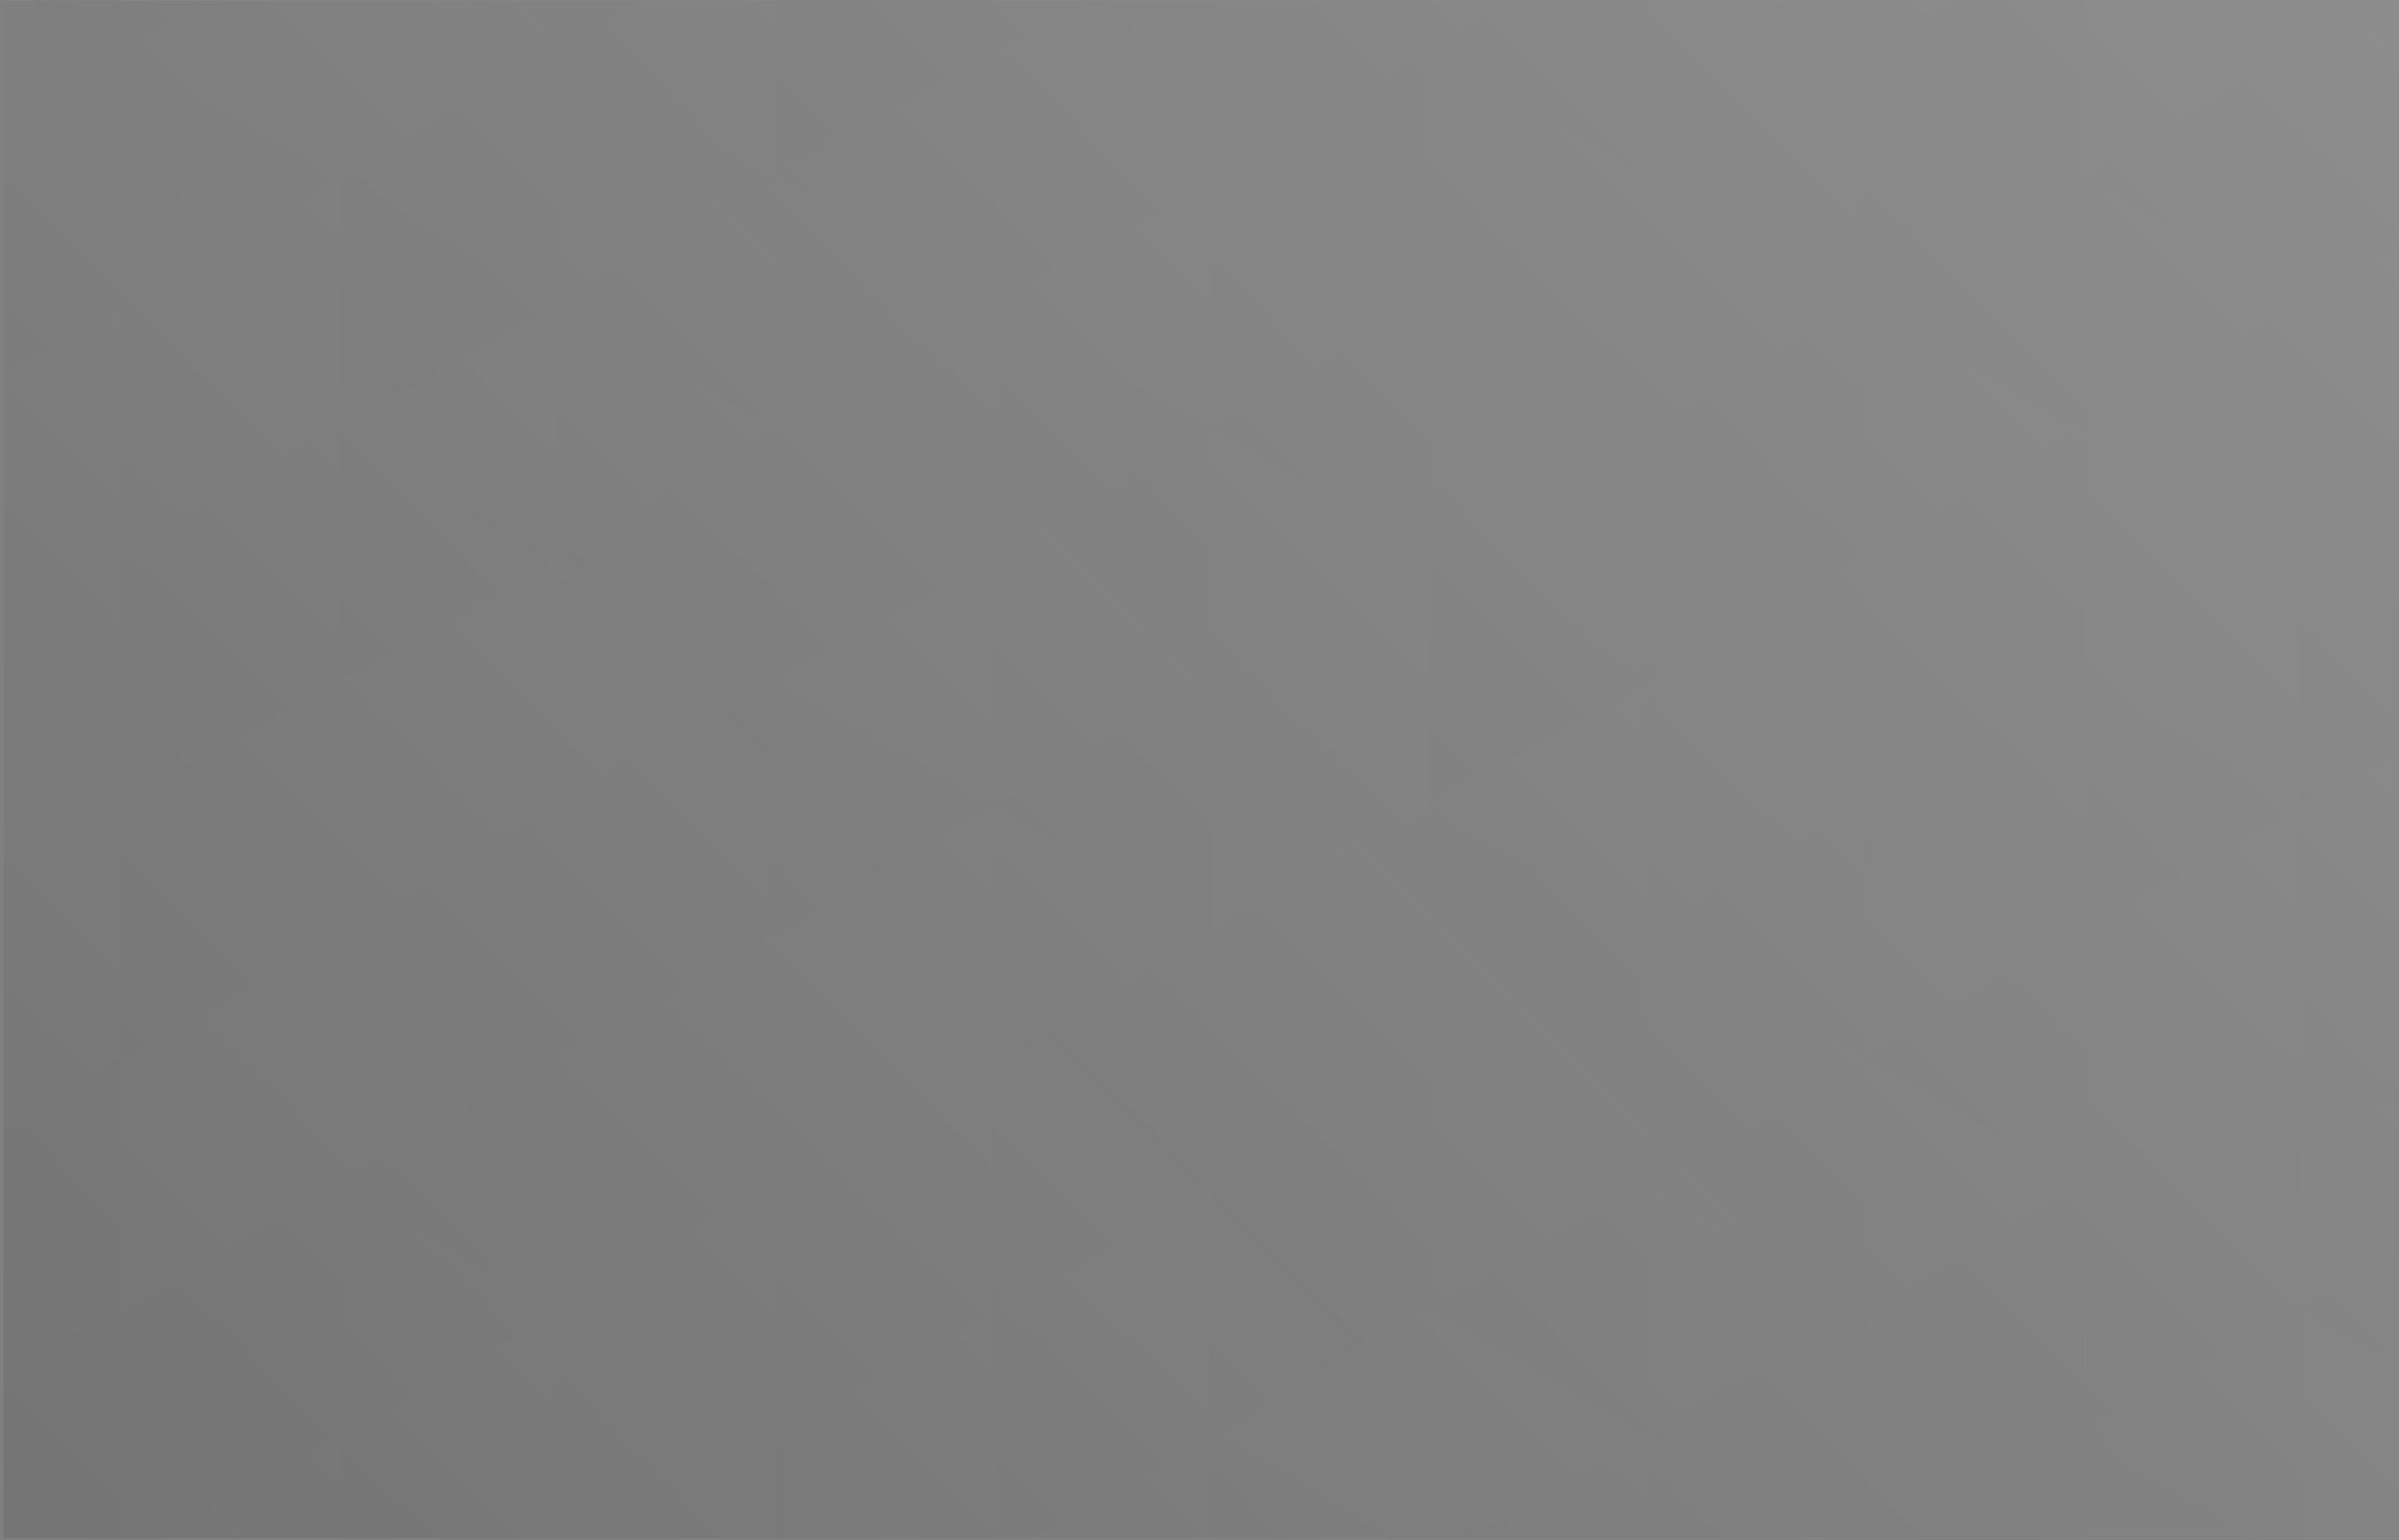 <?xml version="1.0" encoding="UTF-8"?>
<svg id="Layer_1" data-name="Layer 1" xmlns="http://www.w3.org/2000/svg" xmlns:xlink="http://www.w3.org/1999/xlink"
  version="1.1" viewBox="0 0 1311.2 841.9">
  <rect x="0" y="0" width="1311.2" height="841.9" fill="#808080" stroke="none"/>
  <defs>
    <style>
      .cls-1 {
        fill: #d2d2d2;
      }

      .cls-1,
      .cls-2,
      .cls-3,
      .cls-4,
      .cls-5 {
        stroke-width: 0px;
      }

      .cls-2 {
        fill: #f5f6f6;
      }

      .cls-3 {
        fill: url(#linear-gradient);
        mix-blend-mode: screen;
        opacity: .9;
      }

      .cls-3,
      .cls-6 {
        isolation: isolate;
      }

      .cls-4 {
        fill: #f0eeee;
      }

      .cls-5 {
        fill: #e1e1e1;
      }

      .cls-6 {
        opacity: .25;
      }
    </style>
    <linearGradient id="linear-gradient" x1="-897.4" y1="-1408.6" x2="-3208.8" y2="-3720"
      gradientTransform="translate(-1673.3 3262.1) rotate(-180) scale(1 -1)" gradientUnits="userSpaceOnUse">
      <stop offset="0" stop-color="#010101" />
      <stop offset=".3" stop-color="#2f2f2f" />
      <stop offset=".8" stop-color="#a4a4a4" />
      <stop offset="1" stop-color="#c7c7c7" />
    </linearGradient>
  </defs>
  <g class="cls-6">
    <g id="Design">
      <g id="Triangles">
        <g>
          <g>
            <polygon class="cls-4" points="1257.5 .2 1257.5 28 1305.7 .2 1257.5 .2" />
            <polygon class="cls-4" points="1312.2 .2 1305.8 .2 1257.6 28 1312.2 59.6 1312.2 .2" />
            <polygon class="cls-4" points="1019.3 .2 1019.3 28 1067.5 .2 1019.3 .2" />
            <polygon class="cls-4" points="1209.4 .2 1257.6 28 1257.6 .2 1209.4 .2" />
            <polygon class="cls-2" points="1138.5 .2 1138.5 96.8 1257.6 28 1209.4 .2 1138.5 .2" />
            <polygon class="cls-1" points="1067.6 .2 1019.4 28 1138.5 96.8 1138.5 .2 1067.6 .2" />
            <polygon class="cls-4" points="781.1 .2 781.1 28 829.4 .2 781.1 .2" />
            <polygon class="cls-4" points="971.2 .2 1019.4 28 1019.4 .2 971.2 .2" />
            <polygon class="cls-5" points="900.3 .2 900.3 96.8 1019.4 28 971.2 .2 900.3 .2" />
            <polygon class="cls-5" points="829.4 .2 781.2 28 900.3 96.8 900.3 .2 829.4 .2" />
            <polygon class="cls-5" points="542.9 .2 542.9 28 591.2 .2 542.9 .2" />
            <polygon class="cls-5" points="733 .2 781.2 28 781.2 .2 733 .2" />
            <polygon class="cls-5" points="662.1 .2 662.1 96.8 781.2 28 733 .2 662.1 .2" />
            <polygon class="cls-4" points="591.3 .2 543 28 662.1 96.8 662.1 .2 591.3 .2" />
            <polygon class="cls-5" points="304.7 .2 304.7 28 353 .2 304.7 .2" />
            <polygon class="cls-1" points="494.8 .2 543 28 543 .2 494.8 .2" />
            <polygon class="cls-1" points="423.9 .2 423.9 96.8 543 28 494.8 .2 423.9 .2" />
            <polygon class="cls-2" points="353.1 .2 304.8 28 423.9 96.8 423.9 .2 353.1 .2" />
            <polygon class="cls-4" points="66.5 .2 66.5 28 114.8 .2 66.5 .2" />
            <polygon class="cls-5" points="256.6 .2 304.8 28 304.8 .2 256.6 .2" />
            <polygon class="cls-2" points="185.7 .2 185.7 96.8 304.8 28 256.6 .2 185.7 .2" />
            <polygon class="cls-2" points="114.9 .2 66.6 28 185.7 96.8 185.7 .2 114.9 .2" />
            <polygon class="cls-1" points="18.4 .2 66.6 28 66.6 .2 18.4 .2" />
            <polygon class="cls-4" points="1.7 .2 1.7 65.5 66.6 28 18.4 .2 1.7 .2" />
            <polygon class="cls-5" points="1312.2 59.6 1257.6 28 1257.6 165.6 1312.2 134 1312.2 59.6" />
            <polygon class="cls-4" points="1257.5 165.6 1138.4 234.3 1138.4 96.8 1257.5 165.6" />
            <polygon class="cls-5" points="1138.5 96.8 1257.6 28 1257.6 165.6 1138.5 96.8" />
            <polygon class="cls-4" points="1312.2 134 1257.6 165.6 1312.2 197.1 1312.2 134" />
            <polygon class="cls-5" points="1312.2 197.1 1257.6 165.6 1257.6 303.1 1312.2 271.5 1312.2 197.1" />
            <polygon class="cls-5" points="1138.5 234.3 1257.6 165.6 1257.6 303.1 1138.5 234.3" />
            <polygon class="cls-1" points="1138.5 96.8 1019.4 165.6 1019.4 28 1138.5 96.8" />
            <polygon class="cls-4" points="1019.3 165.6 900.2 234.3 900.2 96.8 1019.3 165.6" />
            <polygon class="cls-5" points="900.3 96.8 1019.4 28 1019.4 165.6 900.3 96.8" />
            <polygon class="cls-1" points="1019.4 165.6 1138.5 96.8 1138.5 234.3 1019.4 165.6" />
            <polygon class="cls-4" points="1138.5 234.3 1019.4 303.1 1019.4 165.6 1138.5 234.3" />
            <polygon class="cls-5" points="900.3 234.3 1019.4 165.6 1019.4 303.1 900.3 234.3" />
            <polygon class="cls-4" points="900.3 96.8 781.2 165.6 781.2 28 900.3 96.8" />
            <polygon class="cls-4" points="781.1 165.6 662 234.3 662 96.8 781.1 165.6" />
            <polygon class="cls-1" points="662.1 96.8 781.2 28 781.2 165.6 662.1 96.8" />
            <polygon class="cls-4" points="781.2 165.6 900.3 96.8 900.3 234.3 781.2 165.6" />
            <polygon class="cls-4" points="900.3 234.3 781.2 303.1 781.2 165.6 900.3 234.3" />
            <polygon class="cls-5" points="662.1 234.3 781.2 165.6 781.2 303.1 662.1 234.3" />
            <polygon class="cls-4" points="662.1 96.8 543 165.6 543 28 662.1 96.8" />
            <polygon class="cls-2" points="542.9 165.6 423.8 234.3 423.8 96.8 542.9 165.6" />
            <polygon class="cls-4" points="423.9 96.8 543 28 543 165.6 423.9 96.8" />
            <polygon class="cls-2" points="543 165.6 662.1 96.8 662.1 234.3 543 165.6" />
            <polygon class="cls-4" points="662.1 234.3 543 303.1 543 165.6 662.1 234.3" />
            <polygon class="cls-2" points="423.9 234.3 543 165.6 543 303.1 423.9 234.3" />
            <polygon class="cls-4" points="423.9 96.8 304.8 165.6 304.8 28 423.9 96.8" />
            <polygon class="cls-1" points="304.7 165.6 185.6 234.3 185.6 96.8 304.7 165.6" />
            <polygon class="cls-5" points="185.7 96.8 304.8 28 304.8 165.6 185.7 96.8" />
            <polygon class="cls-5" points="304.8 165.6 423.9 96.8 423.9 234.3 304.8 165.6" />
            <polygon class="cls-4" points="423.9 234.3 304.8 303.1 304.8 165.6 423.9 234.3" />
            <polygon class="cls-2" points="185.7 234.3 304.8 165.6 304.8 303.1 185.7 234.3" />
            <polygon class="cls-4" points="185.7 96.8 66.6 165.6 66.6 28 185.7 96.8" />
            <polygon class="cls-5" points="1.7 128.1 1.7 203 66.5 165.6 1.7 128.1" />
            <polygon class="cls-4" points="1.7 65.5 1.7 128.1 66.6 165.6 66.6 28 1.7 65.5" />
            <polygon class="cls-2" points="66.6 165.6 185.7 96.8 185.7 234.3 66.6 165.6" />
            <polygon class="cls-4" points="185.7 234.3 66.6 303.1 66.6 165.6 185.7 234.3" />
            <polygon class="cls-2" points="1.7 203.1 1.7 265.6 66.6 303.1 66.6 165.6 1.7 203.1" />
            <polygon class="cls-1" points="1312.2 334.7 1257.5 303.1 1257.5 440.6 1312.2 409 1312.2 334.7" />
            <polygon class="cls-5" points="1312.2 271.5 1257.6 303.1 1312.2 334.6 1312.2 271.5" />
            <polygon class="cls-4" points="1312.2 409.1 1257.6 440.6 1312.2 472.1 1312.2 409.1" />
            <polygon class="cls-4" points="1257.6 303.1 1138.5 371.8 1138.5 234.3 1257.6 303.1" />
            <polygon class="cls-4" points="1138.4 371.8 1019.3 440.6 1019.3 303.1 1138.4 371.8" />
            <polygon class="cls-5" points="1019.4 303.1 1138.5 234.3 1138.5 371.8 1019.4 303.1" />
            <polygon class="cls-4" points="1138.5 371.8 1257.6 303.1 1257.6 440.6 1138.5 371.8" />
            <polygon class="cls-5" points="1257.6 440.6 1138.5 509.4 1138.5 371.8 1257.6 440.6" />
            <polygon class="cls-4" points="1019.4 440.6 1138.5 371.8 1138.5 509.4 1019.4 440.6" />
            <polygon class="cls-5" points="1019.4 303.1 900.3 371.8 900.3 234.3 1019.4 303.1" />
            <polygon class="cls-1" points="900.2 371.8 781.1 440.6 781.1 303.1 900.2 371.8" />
            <polygon class="cls-4" points="781.2 303.1 900.3 234.3 900.3 371.8 781.2 303.1" />
            <polygon class="cls-4" points="900.3 371.8 1019.4 303.1 1019.4 440.6 900.3 371.8" />
            <polygon class="cls-4" points="1019.4 440.6 900.3 509.4 900.3 371.8 1019.4 440.6" />
            <polygon class="cls-2" points="781.2 440.6 900.3 371.8 900.3 509.4 781.2 440.6" />
            <polygon class="cls-2" points="781.2 303.1 662.1 371.8 662.1 234.3 781.2 303.1" />
            <polygon class="cls-5" points="662 371.8 542.9 440.6 542.9 303.1 662 371.8" />
            <polygon class="cls-5" points="543 303.1 662.1 234.3 662.1 371.8 543 303.1" />
            <polygon class="cls-2" points="662.1 371.8 781.2 303.1 781.2 440.6 662.1 371.8" />
            <polygon class="cls-2" points="781.2 440.6 662.1 509.4 662.1 371.8 781.2 440.6" />
            <polygon class="cls-1" points="543 440.6 662.1 371.8 662.1 509.4 543 440.6" />
            <polygon class="cls-5" points="543 303.1 423.9 371.8 423.9 234.3 543 303.1" />
            <polygon class="cls-4" points="423.8 371.8 304.7 440.6 304.7 303.1 423.8 371.8" />
            <polygon class="cls-5" points="304.8 303.1 423.9 234.3 423.9 371.8 304.8 303.1" />
            <polygon class="cls-2" points="423.9 371.8 543 303.1 543 440.6 423.9 371.8" />
            <polygon class="cls-1" points="543 440.6 423.9 509.4 423.9 371.8 543 440.6" />
            <polygon class="cls-5" points="304.8 440.6 423.9 371.8 423.9 509.4 304.8 440.6" />
            <polygon class="cls-1" points="304.8 303.1 185.7 371.8 185.7 234.3 304.8 303.1" />
            <polygon class="cls-1" points="185.6 371.8 66.5 440.6 66.5 303.1 185.6 371.8" />
            <polygon class="cls-5" points="66.6 303.1 185.7 234.3 185.7 371.8 66.6 303.1" />
            <polygon class="cls-4" points="185.7 371.8 304.8 303.1 304.8 440.6 185.7 371.8" />
            <polygon class="cls-4" points="304.8 440.6 185.7 509.4 185.7 371.8 304.8 440.6" />
            <polygon class="cls-4" points="66.6 440.6 185.7 371.8 185.7 509.4 66.6 440.6" />
            <polygon class="cls-4" points="1.7 265.6 1.7 340.6 66.6 303.1 1.7 265.6" />
            <polygon class="cls-4" points="1.7 340.6 1.7 403.1 66.6 440.6 66.6 303.1 1.7 340.6" />
            <polygon class="cls-2" points="1.7 403.1 1.7 478.1 66.6 440.6 1.7 403.1" />
            <polygon class="cls-5" points="1312.2 472.1 1257.6 440.6 1257.6 578.1 1312.2 546.6 1312.2 472.1" />
            <polygon class="cls-5" points="1257.5 578.1 1138.4 646.9 1138.4 509.4 1257.5 578.1" />
            <polygon class="cls-2" points="1138.5 509.4 1257.6 440.6 1257.6 578.1 1138.5 509.4" />
            <polygon class="cls-5" points="1312.2 546.6 1257.6 578.1 1312.2 609.7 1312.2 546.6" />
            <polygon class="cls-4" points="1312.2 609.7 1257.6 578.1 1257.6 715.6 1312.2 684.1 1312.2 609.7" />
            <polygon class="cls-5" points="1138.5 646.9 1257.6 578.1 1257.6 715.6 1138.5 646.9" />
            <polygon class="cls-4" points="1138.5 509.4 1019.4 578.1 1019.4 440.6 1138.5 509.4" />
            <polygon class="cls-4" points="1019.3 578.1 900.2 646.9 900.2 509.4 1019.3 578.1" />
            <polygon class="cls-5" points="900.3 509.4 1019.4 440.6 1019.4 578.1 900.3 509.4" />
            <polygon class="cls-1" points="1019.4 578.1 1138.5 509.4 1138.5 646.9 1019.4 578.1" />
            <polygon class="cls-4" points="1138.5 646.9 1019.4 715.6 1019.4 578.1 1138.5 646.9" />
            <polygon class="cls-5" points="900.3 646.9 1019.4 578.1 1019.4 715.6 900.3 646.9" />
            <polygon class="cls-5" points="900.3 509.4 781.2 578.1 781.2 440.6 900.3 509.4" />
            <polygon class="cls-5" points="781.1 578.1 662 646.9 662 509.4 781.1 578.1" />
            <polygon class="cls-5" points="662.1 509.4 781.2 440.6 781.2 578.1 662.1 509.4" />
            <polygon class="cls-5" points="781.2 578.1 900.3 509.4 900.3 646.9 781.2 578.1" />
            <polygon class="cls-4" points="900.3 646.9 781.2 715.6 781.2 578.1 900.3 646.9" />
            <polygon class="cls-5" points="662.1 646.9 781.2 578.1 781.2 715.6 662.1 646.9" />
            <polygon class="cls-4" points="662.1 509.4 543 578.1 543 440.6 662.1 509.4" />
            <polygon class="cls-4" points="542.9 578.1 423.8 646.9 423.8 509.4 542.9 578.1" />
            <polygon class="cls-2" points="423.9 509.4 543 440.6 543 578.1 423.9 509.4" />
            <polygon class="cls-5" points="543 578.1 662.1 509.4 662.1 646.9 543 578.1" />
            <polygon class="cls-5" points="662.1 646.9 543 715.6 543 578.1 662.1 646.9" />
            <polygon class="cls-4" points="423.9 646.9 543 578.1 543 715.6 423.9 646.9" />
            <polygon class="cls-5" points="423.9 509.4 304.8 578.1 304.8 440.6 423.9 509.4" />
            <polygon class="cls-4" points="304.7 578.1 185.6 646.9 185.6 509.4 304.7 578.1" />
            <polygon class="cls-5" points="185.7 509.4 304.8 440.6 304.8 578.1 185.7 509.4" />
            <polygon class="cls-4" points="304.8 578.1 423.9 509.4 423.9 646.9 304.8 578.1" />
            <polygon class="cls-4" points="423.9 646.9 304.8 715.6 304.8 578.1 423.9 646.9" />
            <polygon class="cls-5" points="185.7 646.9 304.8 578.1 304.8 715.6 185.7 646.9" />
            <polygon class="cls-1" points="185.7 509.4 66.6 578.1 66.6 440.6 185.7 509.4" />
            <polygon class="cls-4" points="1.7 540.7 1.7 615.6 66.5 578.1 1.7 540.7" />
            <polygon class="cls-2" points="1.7 478.1 1.7 540.6 66.6 578.1 66.6 440.6 1.7 478.1" />
            <polygon class="cls-4" points="66.6 578.1 185.7 509.4 185.7 646.9 66.6 578.1" />
            <polygon class="cls-2" points="185.7 646.9 66.6 715.6 66.6 578.1 185.7 646.9" />
            <polygon class="cls-5" points="1.7 615.6 1.7 678.1 66.6 715.6 66.6 578.1 1.7 615.6" />
            <polygon class="cls-2"
              points="1312.2 747.2 1257.5 715.6 1257.5 841.1 1278.4 841.1 1312.2 821.6 1312.2 747.2" />
            <polygon class="cls-1" points="1312.2 684.1 1257.6 715.6 1312.2 747.2 1312.2 684.1" />
            <polygon class="cls-4" points="1312.2 821.6 1278.5 841.1 1312.2 841.1 1312.2 821.6" />
            <polygon class="cls-1" points="1257.6 715.6 1138.5 784.4 1138.5 646.9 1257.6 715.6" />
            <polygon class="cls-1" points="1040.2 841.1 1138.4 784.4 1019.3 715.6 1019.3 841.1 1040.2 841.1" />
            <polygon class="cls-1" points="1019.4 715.6 1138.5 646.9 1138.5 784.4 1019.4 715.6" />
            <polygon class="cls-5" points="1257.6 841.1 1257.6 715.6 1138.5 784.4 1236.7 841.1 1257.6 841.1" />
            <polygon class="cls-1" points="1236.7 841.1 1138.5 784.4 1138.5 841.1 1236.7 841.1" />
            <polygon class="cls-1" points="1138.5 841.1 1138.5 784.4 1040.3 841.1 1138.5 841.1" />
            <polygon class="cls-2" points="1019.4 715.6 900.3 784.4 900.3 646.9 1019.4 715.6" />
            <polygon class="cls-2" points="802.1 841.1 900.2 784.4 781.1 715.6 781.1 841.1 802.1 841.1" />
            <polygon class="cls-1" points="781.2 715.6 900.3 646.9 900.3 784.4 781.2 715.6" />
            <polygon class="cls-1" points="1019.4 841.1 1019.4 715.6 900.3 784.4 998.5 841.1 1019.4 841.1" />
            <polygon class="cls-5" points="998.5 841.1 900.3 784.4 900.3 841.1 998.5 841.1" />
            <polygon class="cls-4" points="900.3 841.1 900.3 784.4 802.1 841.1 900.3 841.1" />
            <polygon class="cls-5" points="781.2 715.6 662.1 784.4 662.1 646.9 781.2 715.6" />
            <polygon class="cls-5" points="563.9 841.1 662 784.4 542.9 715.6 542.9 841.1 563.9 841.1" />
            <polygon class="cls-2" points="543 715.6 662.1 646.9 662.1 784.4 543 715.6" />
            <polygon class="cls-2" points="781.2 841.1 781.2 715.6 662.1 784.4 760.3 841.1 781.2 841.1" />
            <polygon class="cls-1" points="760.3 841.1 662.1 784.4 662.1 841.1 760.3 841.1" />
            <polygon class="cls-4" points="662.1 841.1 662.1 784.4 564 841.1 662.1 841.1" />
            <polygon class="cls-4" points="543 715.6 423.9 784.4 423.9 646.9 543 715.6" />
            <polygon class="cls-4" points="325.7 841.1 423.8 784.4 304.7 715.6 304.7 841.1 325.7 841.1" />
            <polygon class="cls-2" points="304.8 715.6 423.9 646.9 423.9 784.4 304.8 715.6" />
            <polygon class="cls-2" points="543 841.1 543 715.6 423.9 784.4 522.1 841.1 543 841.1" />
            <polygon class="cls-4" points="522.1 841.1 423.9 784.4 423.9 841.1 522.1 841.1" />
            <polygon class="cls-4" points="423.9 841.1 423.9 784.4 325.8 841.1 423.9 841.1" />
            <polygon class="cls-4" points="304.8 715.6 185.7 784.4 185.7 646.9 304.8 715.6" />
            <polygon class="cls-5" points="87.5 841.1 185.6 784.4 66.5 715.6 66.5 841.1 87.5 841.1" />
            <polygon class="cls-5" points="66.6 715.6 185.7 646.9 185.7 784.4 66.6 715.6" />
            <polygon class="cls-2" points="304.8 841.1 304.8 715.6 185.7 784.4 283.9 841.1 304.8 841.1" />
            <polygon class="cls-5" points="283.9 841.1 185.7 784.4 185.7 841.1 283.9 841.1" />
            <polygon class="cls-4" points="185.7 841.1 185.7 784.4 87.6 841.1 185.7 841.1" />
            <polygon class="cls-5" points="1.7 678.1 1.7 753.1 66.6 715.6 1.7 678.1" />
            <polygon class="cls-1" points="66.6 841.1 66.6 715.6 1.7 753.1 1.7 815.7 45.7 841.1 66.6 841.1" />
            <polygon class="cls-5" points="45.7 841.1 1.7 815.7 1.7 841.1 45.7 841.1" />
          </g>
          <rect class="cls-3" x="1.7" y=".2" width="1310.5" height="840.9" />
        </g>
      </g>
    </g>
  </g>
</svg>
